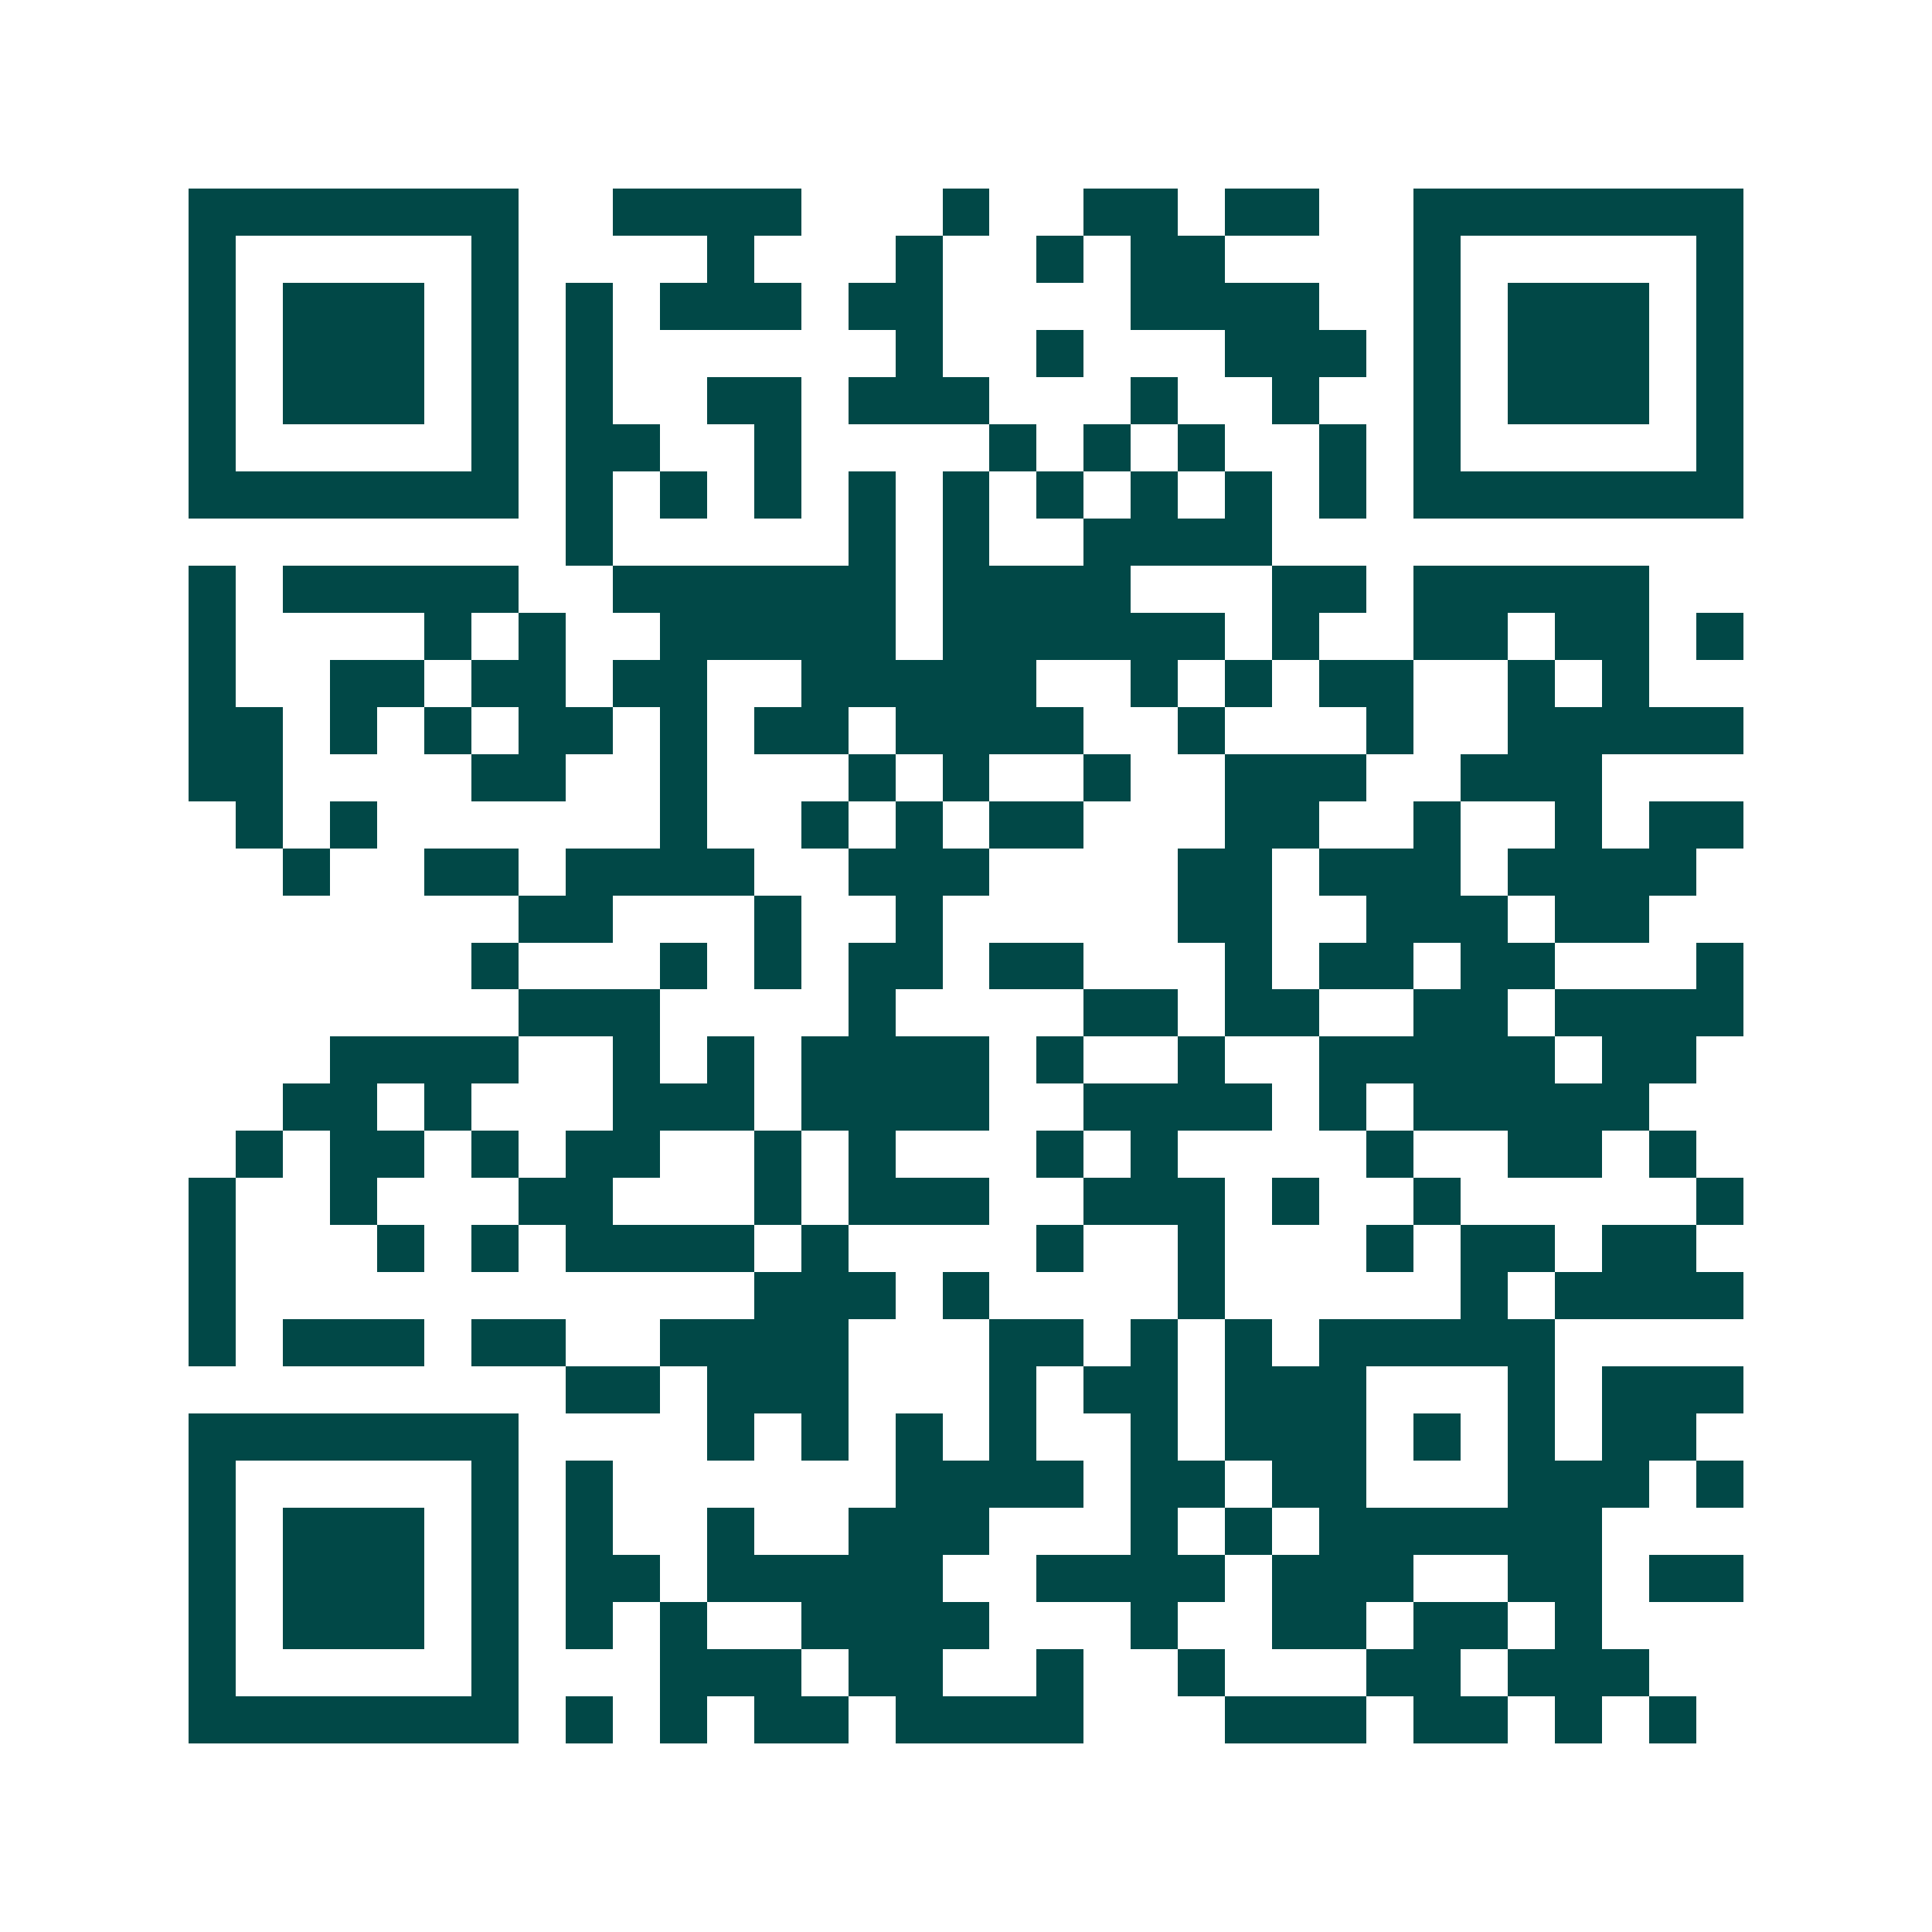 <svg xmlns="http://www.w3.org/2000/svg" width="200" height="200" viewBox="0 0 41 41" shape-rendering="crispEdges"><path fill="#ffffff" d="M0 0h41v41H0z"/><path stroke="#014847" d="M4 4.5h7m2 0h4m3 0h1m2 0h2m1 0h2m2 0h7M4 5.5h1m5 0h1m4 0h1m3 0h1m2 0h1m1 0h2m4 0h1m5 0h1M4 6.5h1m1 0h3m1 0h1m1 0h1m1 0h3m1 0h2m4 0h4m2 0h1m1 0h3m1 0h1M4 7.5h1m1 0h3m1 0h1m1 0h1m6 0h1m2 0h1m3 0h3m1 0h1m1 0h3m1 0h1M4 8.5h1m1 0h3m1 0h1m1 0h1m2 0h2m1 0h3m3 0h1m2 0h1m2 0h1m1 0h3m1 0h1M4 9.5h1m5 0h1m1 0h2m2 0h1m4 0h1m1 0h1m1 0h1m2 0h1m1 0h1m5 0h1M4 10.5h7m1 0h1m1 0h1m1 0h1m1 0h1m1 0h1m1 0h1m1 0h1m1 0h1m1 0h1m1 0h7M12 11.5h1m5 0h1m1 0h1m2 0h4M4 12.5h1m1 0h5m2 0h6m1 0h4m3 0h2m1 0h5M4 13.5h1m4 0h1m1 0h1m2 0h5m1 0h6m1 0h1m2 0h2m1 0h2m1 0h1M4 14.5h1m2 0h2m1 0h2m1 0h2m2 0h5m2 0h1m1 0h1m1 0h2m2 0h1m1 0h1M4 15.5h2m1 0h1m1 0h1m1 0h2m1 0h1m1 0h2m1 0h4m2 0h1m3 0h1m2 0h5M4 16.5h2m4 0h2m2 0h1m3 0h1m1 0h1m2 0h1m2 0h3m2 0h3M5 17.5h1m1 0h1m6 0h1m2 0h1m1 0h1m1 0h2m3 0h2m2 0h1m2 0h1m1 0h2M6 18.5h1m2 0h2m1 0h4m2 0h3m4 0h2m1 0h3m1 0h4M11 19.5h2m3 0h1m2 0h1m5 0h2m2 0h3m1 0h2M10 20.5h1m3 0h1m1 0h1m1 0h2m1 0h2m3 0h1m1 0h2m1 0h2m3 0h1M11 21.5h3m4 0h1m4 0h2m1 0h2m2 0h2m1 0h4M7 22.5h4m2 0h1m1 0h1m1 0h4m1 0h1m2 0h1m2 0h5m1 0h2M6 23.5h2m1 0h1m3 0h3m1 0h4m2 0h4m1 0h1m1 0h5M5 24.5h1m1 0h2m1 0h1m1 0h2m2 0h1m1 0h1m3 0h1m1 0h1m4 0h1m2 0h2m1 0h1M4 25.5h1m2 0h1m3 0h2m3 0h1m1 0h3m2 0h3m1 0h1m2 0h1m5 0h1M4 26.5h1m3 0h1m1 0h1m1 0h4m1 0h1m4 0h1m2 0h1m3 0h1m1 0h2m1 0h2M4 27.5h1m11 0h3m1 0h1m4 0h1m5 0h1m1 0h4M4 28.5h1m1 0h3m1 0h2m2 0h4m3 0h2m1 0h1m1 0h1m1 0h5M12 29.5h2m1 0h3m3 0h1m1 0h2m1 0h3m3 0h1m1 0h3M4 30.5h7m4 0h1m1 0h1m1 0h1m1 0h1m2 0h1m1 0h3m1 0h1m1 0h1m1 0h2M4 31.5h1m5 0h1m1 0h1m6 0h4m1 0h2m1 0h2m3 0h3m1 0h1M4 32.5h1m1 0h3m1 0h1m1 0h1m2 0h1m2 0h3m3 0h1m1 0h1m1 0h6M4 33.5h1m1 0h3m1 0h1m1 0h2m1 0h5m2 0h4m1 0h3m2 0h2m1 0h2M4 34.5h1m1 0h3m1 0h1m1 0h1m1 0h1m2 0h4m3 0h1m2 0h2m1 0h2m1 0h1M4 35.5h1m5 0h1m3 0h3m1 0h2m2 0h1m2 0h1m3 0h2m1 0h3M4 36.5h7m1 0h1m1 0h1m1 0h2m1 0h4m3 0h3m1 0h2m1 0h1m1 0h1"/></svg>
